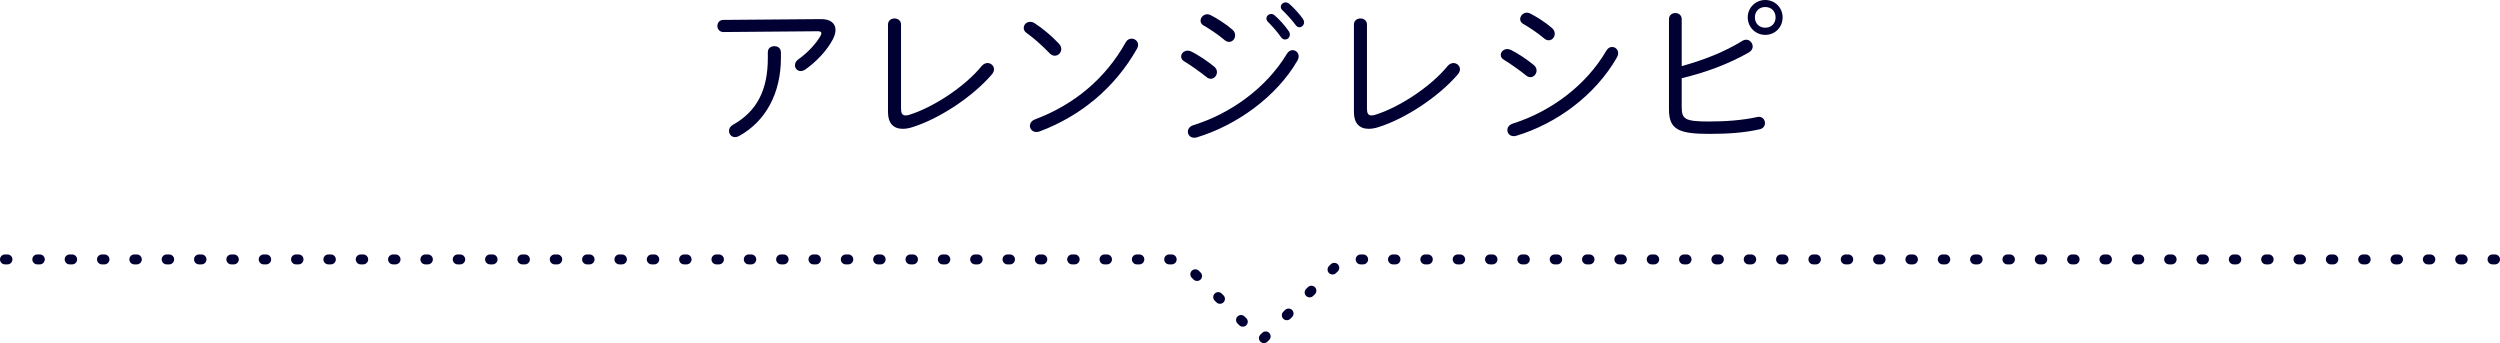 <?xml version="1.0" encoding="UTF-8"?><svg id="_レイヤー_2" xmlns="http://www.w3.org/2000/svg" viewBox="0 0 502.48 68.97"><g id="_レイヤー_1-2"><path d="m164.95,3.84l-19.58.16c-.77,0-1.18.61-1.18,1.22s.42,1.22,1.22,1.22l18.98-.16c.45,0,.7.13.7.38,0,.16-.06.32-.16.51-.8,1.47-2.53,3.39-4.45,4.74-.51.35-.7.8-.7,1.22,0,.61.48,1.15,1.15,1.15.32,0,.64-.1.99-.35,2.14-1.54,4.26-3.71,5.47-6.02.35-.67.54-1.31.54-1.89,0-1.31-.99-2.21-2.98-2.18Z" style="fill:#003;"/><path d="m156.95,10.5c0-.83-.64-1.22-1.31-1.22s-1.31.38-1.31,1.22v1.15c0,6.37-2.14,10.69-6.98,13.41-.61.35-.83.8-.83,1.25,0,.67.51,1.25,1.22,1.25.26,0,.51-.06.8-.22,5.41-2.98,8.42-8.67,8.42-15.68v-1.15Z" style="fill:#003;"/><path d="m198.48,12.67c-.38,0-.83.19-1.18.61-3.36,4.13-9.7,8.29-14.53,9.79-.29.1-.54.13-.77.13-.64,0-.9-.42-.9-1.34V4.93c0-.8-.64-1.22-1.31-1.22s-1.31.42-1.31,1.22v17.63c0,2.21,1.12,3.33,2.94,3.33.61,0,1.28-.1,2.02-.35,5.31-1.66,11.97-6.02,15.87-10.53.32-.35.48-.74.48-1.09,0-.7-.61-1.25-1.31-1.25Z" style="fill:#003;"/><path d="m210.94,10.69c.35.35.7.51,1.06.51.7,0,1.31-.61,1.31-1.34,0-.35-.16-.77-.51-1.12-1.5-1.6-3.39-3.14-4.83-4.06-.32-.22-.64-.29-.93-.29-.74,0-1.28.58-1.28,1.22,0,.35.16.74.58,1.02,1.44,1.02,3.1,2.5,4.61,4.06Z" style="fill:#003;"/><path d="m208.92,26.43c8.26-3.1,15.13-8.74,19.61-16.64.16-.26.22-.51.22-.77,0-.74-.64-1.25-1.31-1.25-.45,0-.9.22-1.18.74-4.1,7.33-10.4,12.54-18.24,15.49-.7.26-1.02.8-1.02,1.28,0,.64.51,1.25,1.31,1.25.19,0,.38-.03.61-.1Z" style="fill:#003;"/><path d="m259.09.74c-.22-.19-.48-.26-.7-.26-.51,0-.96.42-.96.9,0,.22.1.45.32.67.8.74,1.95,2.02,2.69,3.01.22.29.48.42.74.42.48,0,.93-.45.93-.99,0-.26-.1-.48-.26-.74-.7-.99-1.92-2.3-2.75-3.01Z" style="fill:#003;"/><path d="m241.97,5.15c1.15.67,2.85,1.79,4.1,2.85.32.29.67.42.96.42.7,0,1.22-.61,1.22-1.31,0-.42-.16-.83-.58-1.18-1.25-1.09-3.1-2.27-4.38-2.91-.22-.1-.42-.16-.61-.16-.77,0-1.38.64-1.38,1.31,0,.35.19.74.67.99Z" style="fill:#003;"/><path d="m243.35,15.84c.67,0,1.25-.64,1.25-1.34,0-.38-.16-.8-.61-1.15-1.41-1.15-3.17-2.3-4.51-2.98-.29-.13-.54-.19-.77-.19-.77,0-1.31.58-1.31,1.18,0,.38.22.77.7,1.02,1.15.7,2.91,1.92,4.35,3.07.29.26.61.38.9.38Z" style="fill:#003;"/><path d="m257.49,7.49c.22.32.51.45.8.45.51,0,.96-.42.96-.99,0-.22-.06-.48-.26-.74-.74-1.06-1.86-2.34-2.82-3.14-.22-.19-.45-.26-.67-.26-.51,0-.96.42-.96.9,0,.22.1.48.32.7.8.8,1.82,1.92,2.62,3.07Z" style="fill:#003;"/><path d="m259.8,10.08c-.42,0-.83.22-1.15.74-4.13,6.88-11.39,12.06-18.78,14.33-.8.26-1.12.8-1.12,1.31,0,.64.48,1.22,1.25,1.22.16,0,.32,0,.51-.06,8-2.4,16.09-8.19,20.29-15.49.16-.29.22-.54.22-.8,0-.74-.58-1.25-1.22-1.25Z" style="fill:#003;"/><path d="m293.44,13.92c0-.7-.61-1.25-1.31-1.25-.38,0-.83.19-1.18.61-3.36,4.13-9.7,8.29-14.53,9.79-.29.1-.54.13-.77.13-.64,0-.9-.42-.9-1.34V4.93c0-.8-.64-1.22-1.31-1.22s-1.31.42-1.31,1.22v17.63c0,2.21,1.12,3.33,2.94,3.33.61,0,1.28-.1,2.02-.35,5.31-1.66,11.97-6.02,15.87-10.53.32-.35.48-.74.48-1.09Z" style="fill:#003;"/><path d="m325.02,11.49c.16-.29.22-.54.22-.8,0-.74-.58-1.25-1.22-1.25-.42,0-.86.22-1.15.74-4.16,7.1-11.23,12.25-18.78,14.65-.8.26-1.12.8-1.12,1.31,0,.64.48,1.22,1.25,1.22.16,0,.32,0,.51-.06,8.19-2.46,15.94-8.19,20.29-15.81Z" style="fill:#003;"/><path d="m307.59,15.52c.67,0,1.25-.64,1.25-1.34,0-.38-.16-.8-.61-1.15-1.41-1.15-3.17-2.3-4.51-2.98-.29-.13-.54-.19-.77-.19-.77,0-1.31.58-1.31,1.18,0,.38.22.77.7,1.02,1.15.7,2.91,1.92,4.35,3.07.29.26.61.38.9.38Z" style="fill:#003;"/><path d="m306.21,4.83c1.15.67,2.85,1.79,4.1,2.85.32.29.67.42.96.42.7,0,1.22-.61,1.22-1.31,0-.42-.16-.83-.58-1.18-1.25-1.09-3.1-2.27-4.38-2.91-.22-.1-.42-.16-.61-.16-.77,0-1.38.64-1.38,1.31,0,.35.19.74.67.99Z" style="fill:#003;"/><path d="m358.29,3.49c0-1.95-1.54-3.49-3.49-3.49s-3.52,1.54-3.52,3.49,1.54,3.52,3.52,3.52,3.49-1.54,3.49-3.52Zm-3.49,2.08c-1.22,0-2.08-.86-2.08-2.08s.86-2.08,2.08-2.08,2.08.86,2.08,2.08-.86,2.08-2.08,2.08Z" style="fill:#003;"/><path d="m353.21,23.52c-3.07.67-6.46.9-9.76.9-4.83,0-5.44-.48-5.44-2.94v-5.76c4.9-1.18,9.41-2.85,13.5-5.18.54-.32.77-.77.77-1.18,0-.7-.58-1.38-1.31-1.38-.22,0-.48.06-.74.22-3.68,2.27-7.81,3.87-12.22,5.09V3.84c0-.8-.64-1.22-1.28-1.22s-1.28.42-1.28,1.22v18.14c0,3.97,1.82,4.93,8.03,4.93,3.62,0,6.98-.19,10.21-.93.74-.16,1.06-.7,1.06-1.25,0-.7-.58-1.41-1.54-1.22Z" style="fill:#003;"/><path d="m34,51.14h-.5c-.55,0-1,.45-1,1s.45,1,1,1h.5c.55,0,1-.45,1-1s-.45-1-1-1Z" style="fill:#003;"/><path d="m196.5,51.14h-.5c-.55,0-1,.45-1,1s.45,1,1,1h.5c.55,0,1-.45,1-1s-.45-1-1-1Z" style="fill:#003;"/><path d="m203,51.14h-.5c-.55,0-1,.45-1,1s.45,1,1,1h.5c.55,0,1-.45,1-1s-.45-1-1-1Z" style="fill:#003;"/><path d="m170.5,51.14h-.5c-.55,0-1,.45-1,1s.45,1,1,1h.5c.55,0,1-.45,1-1s-.45-1-1-1Z" style="fill:#003;"/><path d="m177,51.14h-.5c-.55,0-1,.45-1,1s.45,1,1,1h.5c.55,0,1-.45,1-1s-.45-1-1-1Z" style="fill:#003;"/><path d="m40.5,51.14h-.5c-.55,0-1,.45-1,1s.45,1,1,1h.5c.55,0,1-.45,1-1s-.45-1-1-1Z" style="fill:#003;"/><path d="m190,51.14h-.5c-.55,0-1,.45-1,1s.45,1,1,1h.5c.55,0,1-.45,1-1s-.45-1-1-1Z" style="fill:#003;"/><path d="m183.5,51.14h-.5c-.55,0-1,.45-1,1s.45,1,1,1h.5c.55,0,1-.45,1-1s-.45-1-1-1Z" style="fill:#003;"/><path d="m209.5,51.14h-.5c-.55,0-1,.45-1,1s.45,1,1,1h.5c.55,0,1-.45,1-1s-.45-1-1-1Z" style="fill:#003;"/><path d="m229,51.14h-.5c-.55,0-1,.45-1,1s.45,1,1,1h.5c.55,0,1-.45,1-1s-.45-1-1-1Z" style="fill:#003;"/><path d="m222.5,51.14h-.5c-.55,0-1,.45-1,1s.45,1,1,1h.5c.55,0,1-.45,1-1s-.45-1-1-1Z" style="fill:#003;"/><path d="m216,51.14h-.5c-.55,0-1,.45-1,1s.45,1,1,1h.5c.55,0,1-.45,1-1s-.45-1-1-1Z" style="fill:#003;"/><path d="m73,51.14h-.5c-.55,0-1,.45-1,1s.45,1,1,1h.5c.55,0,1-.45,1-1s-.45-1-1-1Z" style="fill:#003;"/><path d="m14.5,51.14h-.5c-.55,0-1,.45-1,1s.45,1,1,1h.5c.55,0,1-.45,1-1s-.45-1-1-1Z" style="fill:#003;"/><path d="m8,51.14h-.5c-.55,0-1,.45-1,1s.45,1,1,1h.5c.55,0,1-.45,1-1s-.45-1-1-1Z" style="fill:#003;"/><path d="m21,51.14h-.5c-.55,0-1,.45-1,1s.45,1,1,1h.5c.55,0,1-.45,1-1s-.45-1-1-1Z" style="fill:#003;"/><path d="m27.5,51.14h-.5c-.55,0-1,.45-1,1s.45,1,1,1h.5c.55,0,1-.45,1-1s-.45-1-1-1Z" style="fill:#003;"/><path d="m60,51.14h-.5c-.55,0-1,.45-1,1s.45,1,1,1h.5c.55,0,1-.45,1-1s-.45-1-1-1Z" style="fill:#003;"/><path d="m47,51.14h-.5c-.55,0-1,.45-1,1s.45,1,1,1h.5c.55,0,1-.45,1-1s-.45-1-1-1Z" style="fill:#003;"/><path d="m66.5,51.14h-.5c-.55,0-1,.45-1,1s.45,1,1,1h.5c.55,0,1-.45,1-1s-.45-1-1-1Z" style="fill:#003;"/><path d="m112,51.14h-.5c-.55,0-1,.45-1,1s.45,1,1,1h.5c.55,0,1-.45,1-1s-.45-1-1-1Z" style="fill:#003;"/><path d="m125,51.14h-.5c-.55,0-1,.45-1,1s.45,1,1,1h.5c.55,0,1-.45,1-1s-.45-1-1-1Z" style="fill:#003;"/><path d="m105.5,51.14h-.5c-.55,0-1,.45-1,1s.45,1,1,1h.5c.55,0,1-.45,1-1s-.45-1-1-1Z" style="fill:#003;"/><path d="m86,51.14h-.5c-.55,0-1,.45-1,1s.45,1,1,1h.5c.55,0,1-.45,1-1s-.45-1-1-1Z" style="fill:#003;"/><path d="m92.5,51.14h-.5c-.55,0-1,.45-1,1s.45,1,1,1h.5c.55,0,1-.45,1-1s-.45-1-1-1Z" style="fill:#003;"/><path d="m99,51.14h-.5c-.55,0-1,.45-1,1s.45,1,1,1h.5c.55,0,1-.45,1-1s-.45-1-1-1Z" style="fill:#003;"/><path d="m118.5,51.14h-.5c-.55,0-1,.45-1,1s.45,1,1,1h.5c.55,0,1-.45,1-1s-.45-1-1-1Z" style="fill:#003;"/><path d="m157.5,51.14h-.5c-.55,0-1,.45-1,1s.45,1,1,1h.5c.55,0,1-.45,1-1s-.45-1-1-1Z" style="fill:#003;"/><path d="m131.5,51.14h-.5c-.55,0-1,.45-1,1s.45,1,1,1h.5c.55,0,1-.45,1-1s-.45-1-1-1Z" style="fill:#003;"/><path d="m164,51.14h-.5c-.55,0-1,.45-1,1s.45,1,1,1h.5c.55,0,1-.45,1-1s-.45-1-1-1Z" style="fill:#003;"/><path d="m53.5,51.14h-.5c-.55,0-1,.45-1,1s.45,1,1,1h.5c.55,0,1-.45,1-1s-.45-1-1-1Z" style="fill:#003;"/><path d="m79.5,51.14h-.5c-.55,0-1,.45-1,1s.45,1,1,1h.5c.55,0,1-.45,1-1s-.45-1-1-1Z" style="fill:#003;"/><path d="m138,51.14h-.5c-.55,0-1,.45-1,1s.45,1,1,1h.5c.55,0,1-.45,1-1s-.45-1-1-1Z" style="fill:#003;"/><path d="m144.5,51.14h-.5c-.55,0-1,.45-1,1s.45,1,1,1h.5c.55,0,1-.45,1-1s-.45-1-1-1Z" style="fill:#003;"/><path d="m151,51.14h-.5c-.55,0-1,.45-1,1s.45,1,1,1h.5c.55,0,1-.45,1-1s-.45-1-1-1Z" style="fill:#003;"/><path d="m1.5,51.14h-.5c-.55,0-1,.45-1,1s.45,1,1,1h.5c.55,0,1-.45,1-1s-.45-1-1-1Z" style="fill:#003;"/><path d="m416.98,51.14h-.5c-.55,0-1,.45-1,1s.45,1,1,1h.5c.55,0,1-.45,1-1s-.45-1-1-1Z" style="fill:#003;"/><path d="m410.48,51.14h-.5c-.55,0-1,.45-1,1s.45,1,1,1h.5c.55,0,1-.45,1-1s-.45-1-1-1Z" style="fill:#003;"/><path d="m364.98,51.14h-.5c-.55,0-1,.45-1,1s.45,1,1,1h.5c.55,0,1-.45,1-1s-.45-1-1-1Z" style="fill:#003;"/><path d="m403.98,51.14h-.5c-.55,0-1,.45-1,1s.45,1,1,1h.5c.55,0,1-.45,1-1s-.45-1-1-1Z" style="fill:#003;"/><path d="m429.98,51.14h-.5c-.55,0-1,.45-1,1s.45,1,1,1h.5c.55,0,1-.45,1-1s-.45-1-1-1Z" style="fill:#003;"/><path d="m423.48,51.14h-.5c-.55,0-1,.45-1,1s.45,1,1,1h.5c.55,0,1-.45,1-1s-.45-1-1-1Z" style="fill:#003;"/><path d="m397.48,51.14h-.5c-.55,0-1,.45-1,1s.45,1,1,1h.5c.55,0,1-.45,1-1s-.45-1-1-1Z" style="fill:#003;"/><path d="m371.48,51.14h-.5c-.55,0-1,.45-1,1s.45,1,1,1h.5c.55,0,1-.45,1-1s-.45-1-1-1Z" style="fill:#003;"/><path d="m377.98,51.14h-.5c-.55,0-1,.45-1,1s.45,1,1,1h.5c.55,0,1-.45,1-1s-.45-1-1-1Z" style="fill:#003;"/><path d="m390.98,51.14h-.5c-.55,0-1,.45-1,1s.45,1,1,1h.5c.55,0,1-.45,1-1s-.45-1-1-1Z" style="fill:#003;"/><path d="m384.48,51.14h-.5c-.55,0-1,.45-1,1s.45,1,1,1h.5c.55,0,1-.45,1-1s-.45-1-1-1Z" style="fill:#003;"/><path d="m436.48,51.14h-.5c-.55,0-1,.45-1,1s.45,1,1,1h.5c.55,0,1-.45,1-1s-.45-1-1-1Z" style="fill:#003;"/><path d="m235.5,51.14h-.5c-.55,0-1,.45-1,1s.45,1,1,1h.5c.55,0,1-.45,1-1s-.45-1-1-1Z" style="fill:#003;"/><path d="m488.48,51.14h-.5c-.55,0-1,.45-1,1s.45,1,1,1h.5c.55,0,1-.45,1-1s-.45-1-1-1Z" style="fill:#003;"/><path d="m501.48,51.14h-.5c-.55,0-1,.45-1,1s.45,1,1,1h.5c.55,0,1-.45,1-1s-.45-1-1-1Z" style="fill:#003;"/><path d="m442.98,51.14h-.5c-.55,0-1,.45-1,1s.45,1,1,1h.5c.55,0,1-.45,1-1s-.45-1-1-1Z" style="fill:#003;"/><path d="m475.48,51.14h-.5c-.55,0-1,.45-1,1s.45,1,1,1h.5c.55,0,1-.45,1-1s-.45-1-1-1Z" style="fill:#003;"/><path d="m494.98,51.14h-.5c-.55,0-1,.45-1,1s.45,1,1,1h.5c.55,0,1-.45,1-1s-.45-1-1-1Z" style="fill:#003;"/><path d="m468.98,51.14h-.5c-.55,0-1,.45-1,1s.45,1,1,1h.5c.55,0,1-.45,1-1s-.45-1-1-1Z" style="fill:#003;"/><path d="m455.98,51.14h-.5c-.55,0-1,.45-1,1s.45,1,1,1h.5c.55,0,1-.45,1-1s-.45-1-1-1Z" style="fill:#003;"/><path d="m449.48,51.14h-.5c-.55,0-1,.45-1,1s.45,1,1,1h.5c.55,0,1-.45,1-1s-.45-1-1-1Z" style="fill:#003;"/><path d="m462.48,51.14h-.5c-.55,0-1,.45-1,1s.45,1,1,1h.5c.55,0,1-.45,1-1s-.45-1-1-1Z" style="fill:#003;"/><path d="m481.98,51.14h-.5c-.55,0-1,.45-1,1s.45,1,1,1h.5c.55,0,1-.45,1-1s-.45-1-1-1Z" style="fill:#003;"/><path d="m267.47,53.12l-.35.35c-.39.39-.39,1.02,0,1.41.2.2.45.29.71.29s.51-.1.71-.29l.35-.35c.39-.39.39-1.02,0-1.41s-1.02-.39-1.41,0Z" style="fill:#003;"/><path d="m358.48,51.14h-.5c-.55,0-1,.45-1,1s.45,1,1,1h.5c.55,0,1-.45,1-1s-.45-1-1-1Z" style="fill:#003;"/><path d="m286.98,51.14h-.5c-.55,0-1,.45-1,1s.45,1,1,1h.5c.55,0,1-.45,1-1s-.45-1-1-1Z" style="fill:#003;"/><path d="m280.48,51.14h-.5c-.55,0-1,.45-1,1s.45,1,1,1h.5c.55,0,1-.45,1-1s-.45-1-1-1Z" style="fill:#003;"/><path d="m273.98,51.14h-.5c-.55,0-1,.45-1,1s.45,1,1,1h.5c.55,0,1-.45,1-1s-.45-1-1-1Z" style="fill:#003;"/><path d="m262.87,57.72l-.35.35c-.39.39-.39,1.02,0,1.41.2.2.45.29.71.29s.51-.1.71-.29l.35-.35c.39-.39.39-1.02,0-1.41s-1.02-.39-1.41,0Z" style="fill:#003;"/><path d="m253.68,66.91l-.35.35c-.39.39-.39,1.02,0,1.41.2.2.45.29.71.29s.51-.1.71-.29l.35-.35c.39-.39.39-1.02,0-1.41s-1.02-.39-1.41,0Z" style="fill:#003;"/><path d="m245.55,59.01c-.39-.39-1.02-.39-1.41,0s-.39,1.02,0,1.41l.35.35c.2.2.45.29.71.29s.51-.1.71-.29c.39-.39.39-1.02,0-1.41l-.35-.35Z" style="fill:#003;"/><path d="m240.95,54.42c-.39-.39-1.02-.39-1.41,0s-.39,1.02,0,1.41l.35.35c.2.2.45.29.71.29s.51-.1.71-.29c.39-.39.39-1.02,0-1.41l-.35-.35Z" style="fill:#003;"/><path d="m250.14,63.61c-.39-.39-1.02-.39-1.41,0s-.39,1.02,0,1.41l.35.35c.2.2.45.29.71.29s.51-.1.71-.29c.39-.39.39-1.02,0-1.41l-.35-.35Z" style="fill:#003;"/><path d="m258.28,62.31l-.35.35c-.39.39-.39,1.02,0,1.41.2.2.45.29.71.29s.51-.1.71-.29l.35-.35c.39-.39.39-1.02,0-1.41s-1.02-.39-1.41,0Z" style="fill:#003;"/><path d="m332.48,51.14h-.5c-.55,0-1,.45-1,1s.45,1,1,1h.5c.55,0,1-.45,1-1s-.45-1-1-1Z" style="fill:#003;"/><path d="m325.98,51.14h-.5c-.55,0-1,.45-1,1s.45,1,1,1h.5c.55,0,1-.45,1-1s-.45-1-1-1Z" style="fill:#003;"/><path d="m338.98,51.14h-.5c-.55,0-1,.45-1,1s.45,1,1,1h.5c.55,0,1-.45,1-1s-.45-1-1-1Z" style="fill:#003;"/><path d="m351.98,51.14h-.5c-.55,0-1,.45-1,1s.45,1,1,1h.5c.55,0,1-.45,1-1s-.45-1-1-1Z" style="fill:#003;"/><path d="m293.48,51.14h-.5c-.55,0-1,.45-1,1s.45,1,1,1h.5c.55,0,1-.45,1-1s-.45-1-1-1Z" style="fill:#003;"/><path d="m345.48,51.14h-.5c-.55,0-1,.45-1,1s.45,1,1,1h.5c.55,0,1-.45,1-1s-.45-1-1-1Z" style="fill:#003;"/><path d="m319.48,51.14h-.5c-.55,0-1,.45-1,1s.45,1,1,1h.5c.55,0,1-.45,1-1s-.45-1-1-1Z" style="fill:#003;"/><path d="m306.48,51.14h-.5c-.55,0-1,.45-1,1s.45,1,1,1h.5c.55,0,1-.45,1-1s-.45-1-1-1Z" style="fill:#003;"/><path d="m299.98,51.14h-.5c-.55,0-1,.45-1,1s.45,1,1,1h.5c.55,0,1-.45,1-1s-.45-1-1-1Z" style="fill:#003;"/><path d="m312.98,51.14h-.5c-.55,0-1,.45-1,1s.45,1,1,1h.5c.55,0,1-.45,1-1s-.45-1-1-1Z" style="fill:#003;"/></g></svg>